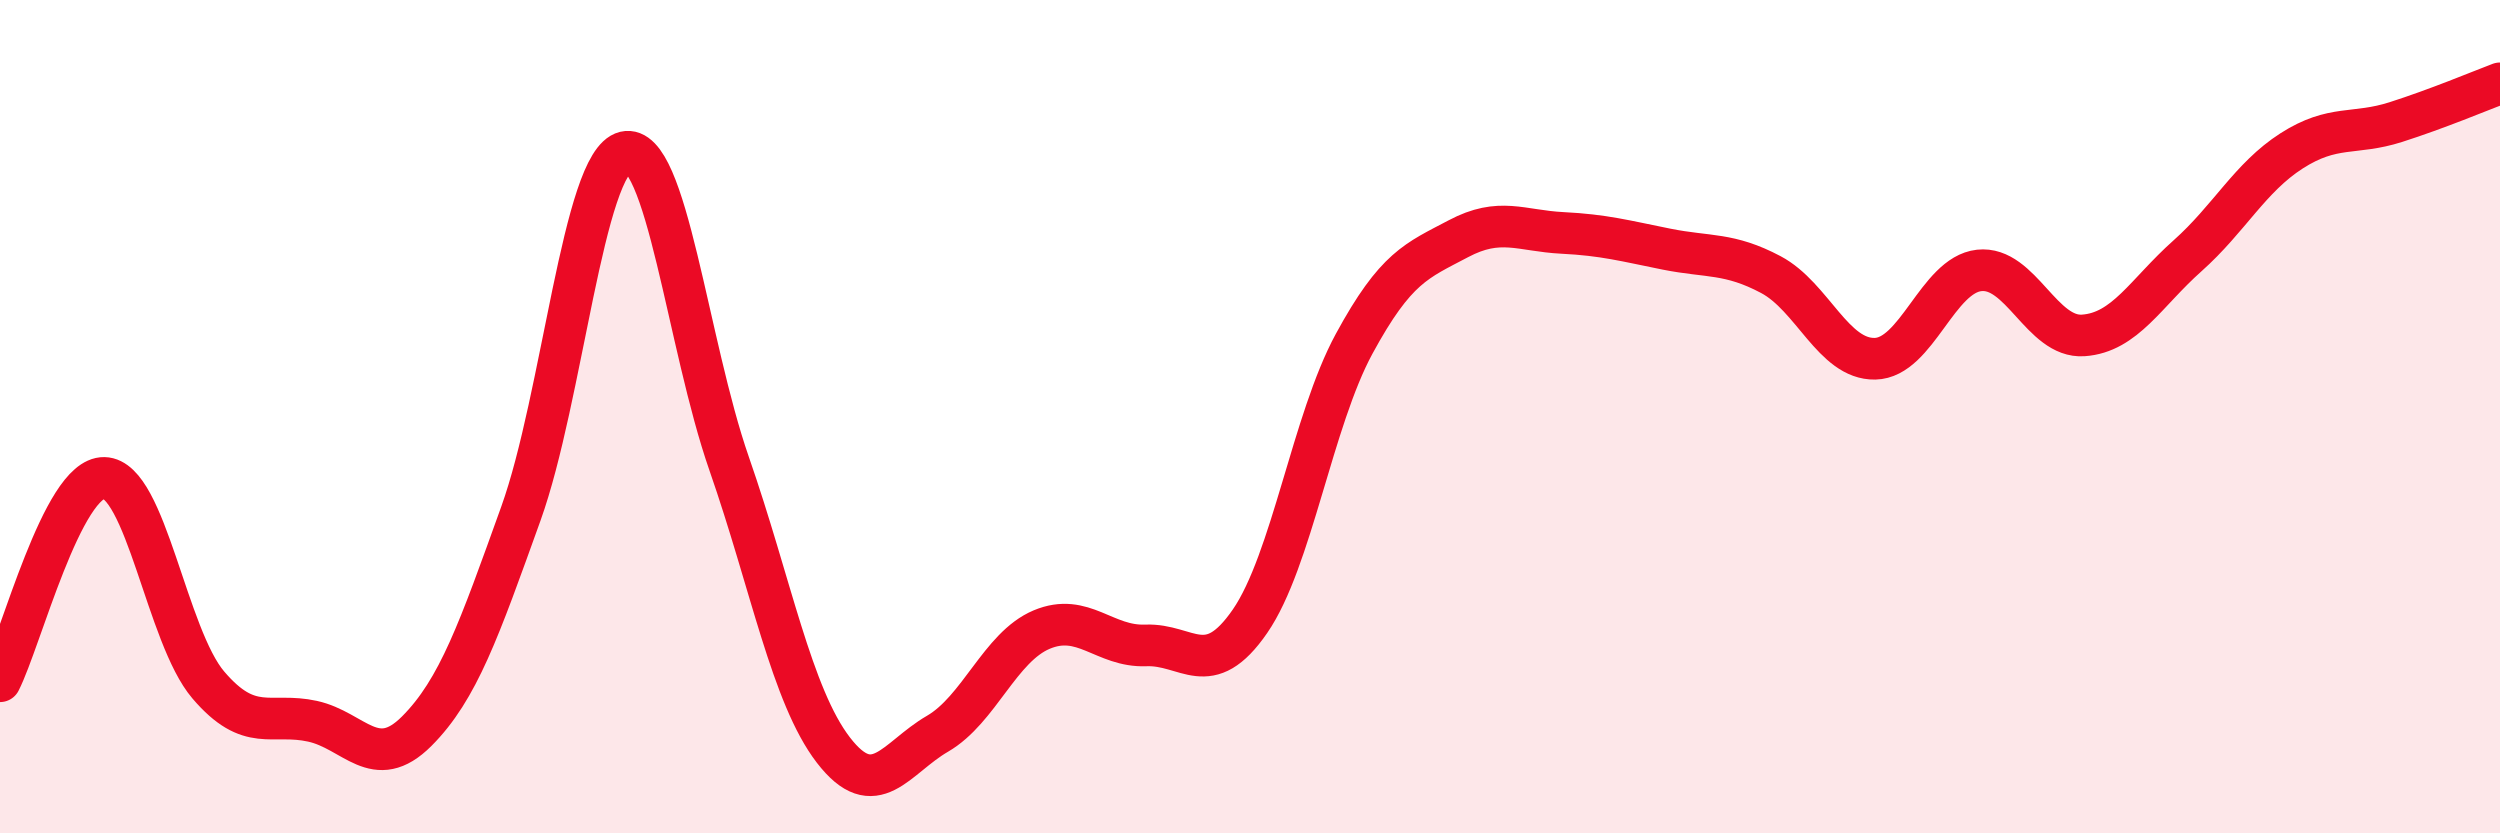 
    <svg width="60" height="20" viewBox="0 0 60 20" xmlns="http://www.w3.org/2000/svg">
      <path
        d="M 0,16.35 C 0.5,15.37 1.5,11.45 2.5,11.47 C 3.5,11.49 4,15.27 5,16.44 C 6,17.61 6.5,17.09 7.5,17.31 C 8.5,17.53 9,18.55 10,17.55 C 11,16.55 11.5,15.11 12.5,12.33 C 13.5,9.55 14,3.89 15,3.65 C 16,3.41 16.5,8.26 17.5,11.13 C 18.5,14 19,16.7 20,18 C 21,19.3 21.5,18.19 22.5,17.61 C 23.5,17.03 24,15.53 25,15.11 C 26,14.69 26.5,15.53 27.5,15.49 C 28.5,15.45 29,16.36 30,14.91 C 31,13.46 31.5,10.09 32.5,8.25 C 33.5,6.41 34,6.26 35,5.73 C 36,5.2 36.5,5.54 37.5,5.59 C 38.5,5.64 39,5.78 40,5.98 C 41,6.18 41.5,6.06 42.5,6.59 C 43.5,7.12 44,8.63 45,8.61 C 46,8.59 46.5,6.6 47.5,6.49 C 48.5,6.38 49,8.12 50,8.05 C 51,7.98 51.5,7.03 52.5,6.14 C 53.5,5.25 54,4.26 55,3.62 C 56,2.98 56.5,3.25 57.5,2.93 C 58.5,2.61 59.5,2.19 60,2L60 20L0 20Z"
        fill="#EB0A25"
        opacity="0.1"
        stroke-linecap="round"
        stroke-linejoin="round"
      />
      <path
        d="M 0,16.35 C 0.5,15.37 1.5,11.45 2.5,11.47 C 3.5,11.49 4,15.27 5,16.44 C 6,17.61 6.5,17.09 7.5,17.31 C 8.5,17.53 9,18.55 10,17.55 C 11,16.55 11.5,15.11 12.5,12.33 C 13.5,9.55 14,3.89 15,3.65 C 16,3.41 16.5,8.26 17.5,11.13 C 18.5,14 19,16.7 20,18 C 21,19.3 21.5,18.19 22.5,17.61 C 23.5,17.03 24,15.53 25,15.11 C 26,14.69 26.5,15.53 27.5,15.49 C 28.5,15.45 29,16.36 30,14.91 C 31,13.46 31.5,10.09 32.5,8.25 C 33.5,6.41 34,6.26 35,5.73 C 36,5.2 36.5,5.54 37.5,5.59 C 38.5,5.64 39,5.78 40,5.98 C 41,6.18 41.5,6.06 42.5,6.59 C 43.5,7.12 44,8.63 45,8.61 C 46,8.59 46.5,6.6 47.5,6.49 C 48.5,6.38 49,8.12 50,8.05 C 51,7.98 51.5,7.03 52.5,6.14 C 53.5,5.25 54,4.26 55,3.62 C 56,2.98 56.5,3.25 57.5,2.93 C 58.5,2.61 59.5,2.19 60,2"
        stroke="#EB0A25"
        stroke-width="1"
        fill="none"
        stroke-linecap="round"
        stroke-linejoin="round"
      />
    </svg>
  